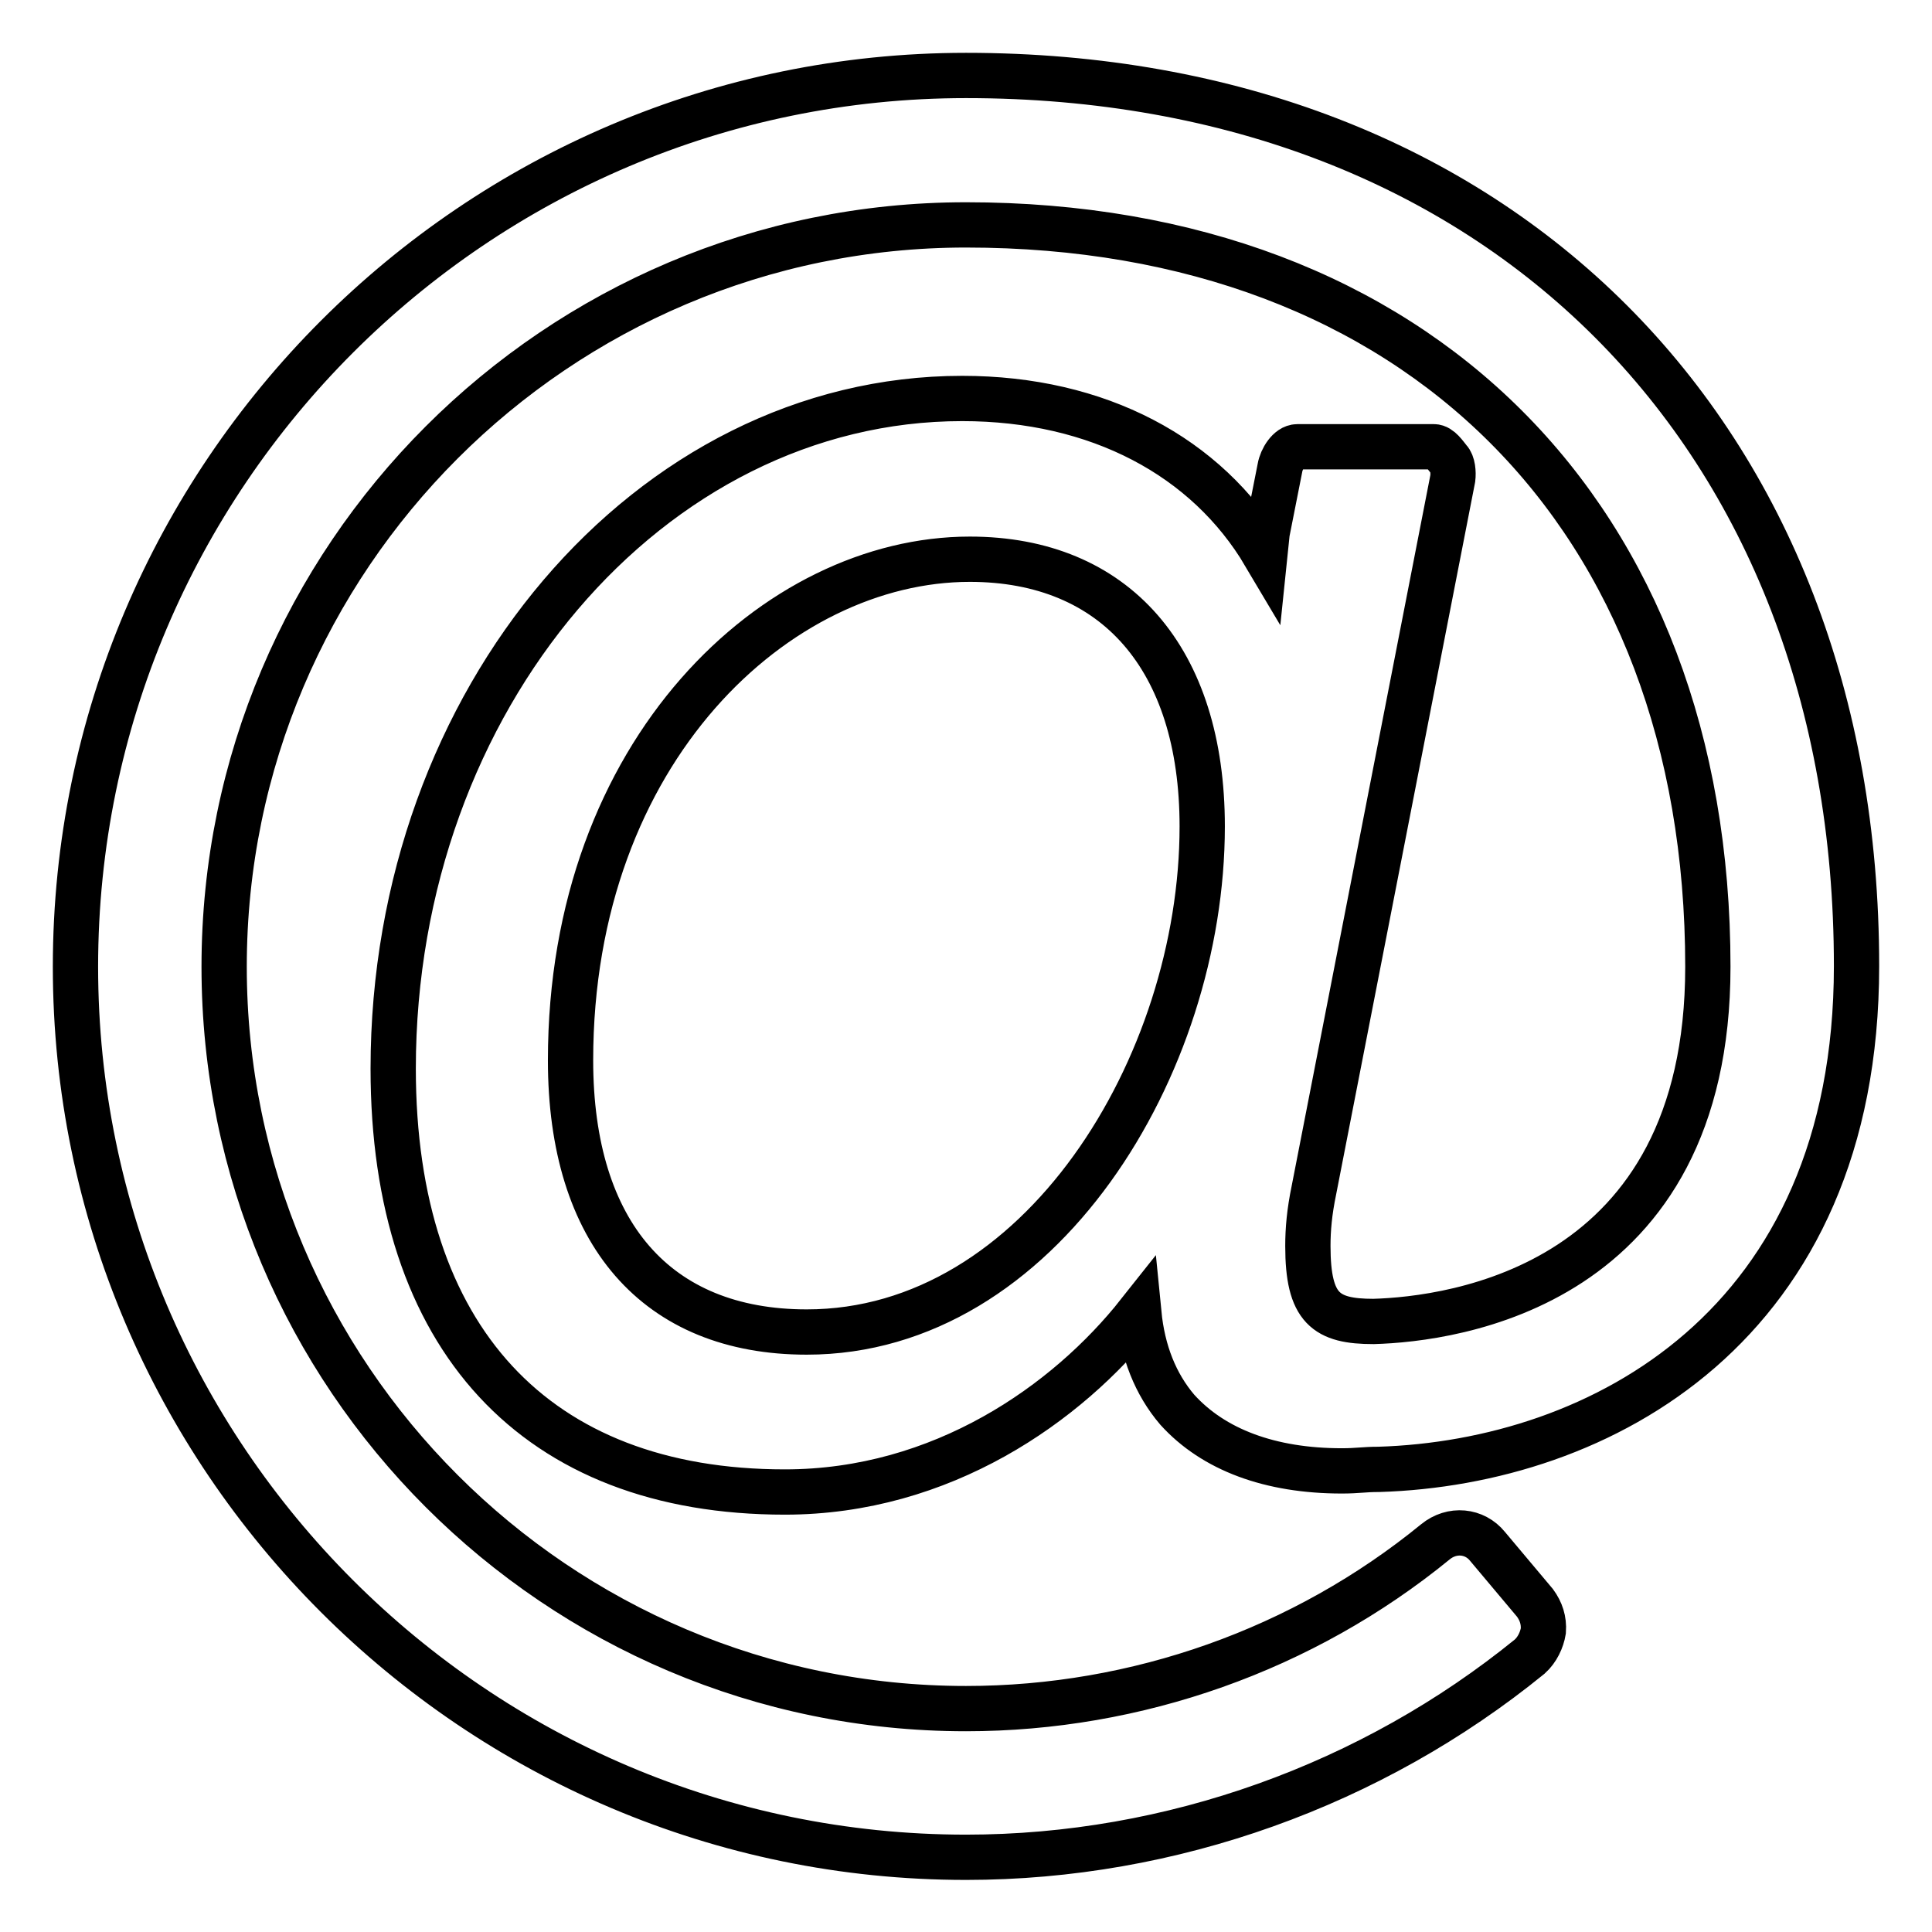 <?xml version="1.0" encoding="utf-8"?>
<!-- Svg Vector Icons : http://www.onlinewebfonts.com/icon -->
<!DOCTYPE svg PUBLIC "-//W3C//DTD SVG 1.1//EN" "http://www.w3.org/Graphics/SVG/1.1/DTD/svg11.dtd">
<svg version="1.1" xmlns="http://www.w3.org/2000/svg" xmlns:xlink="http://www.w3.org/1999/xlink" x="0px" y="0px" viewBox="0 0 256 256" enable-background="new 0 0 256 256" xml:space="preserve">
<g> <path stroke-width="6" fill-opacity="0" stroke="#000000"  d="M182.7,194.7c-2,0-2.8,0.2-4.9,0.2c-9.5,0-17-2.8-21.8-8.1c-2.9-3.4-4.6-7.7-5.1-12.8 c-9.5,12-26.1,23.7-46.9,23.7c-33,0-51.9-20.4-51.9-56.1c0-49,34-88.8,75.4-88.8c18,0,32.4,7.7,40.1,20.7l0.3-2.9l1.7-8.6 c0.2-1.2,1.2-2.8,2.3-2.8h18.1c0.8,0,1.5,1.1,2,1.7c0.5,0.5,0.6,1.7,0.5,2.5l-18.4,94.3c-0.6,2.9-0.8,5.2-0.8,7.4 c0,8.3,2.4,10,8.7,10c10.5-0.3,44.3-4.6,44.3-47c0-59.8-38.6-98.3-98.3-98.3c-54.2,0-98.3,44.1-98.3,98.3 c0,54.2,44.1,98.3,98.3,98.3c22.6,0,44.7-7.8,62.2-22.1c2.2-1.8,5.2-1.5,6.9,0.6l6.3,7.5c0.8,1.1,1.2,2.3,1.1,3.7 c-0.2,1.2-0.8,2.5-1.8,3.4c-20.9,17-47.5,26.6-74.7,26.6c-65,0-118-53-118-118C10,63,63,10,128,10c70.5,0,118,47.5,118,118 C246,175.8,211.9,193.8,182.7,194.7z M128.5,74.1c-25.5,0-52.9,25.3-52.9,66.4c0,22.9,11.4,36,31.3,36c30.9,0,52.4-35.3,52.4-67 C159.3,87.3,147.8,74.1,128.5,74.1z"/></g>
</svg>